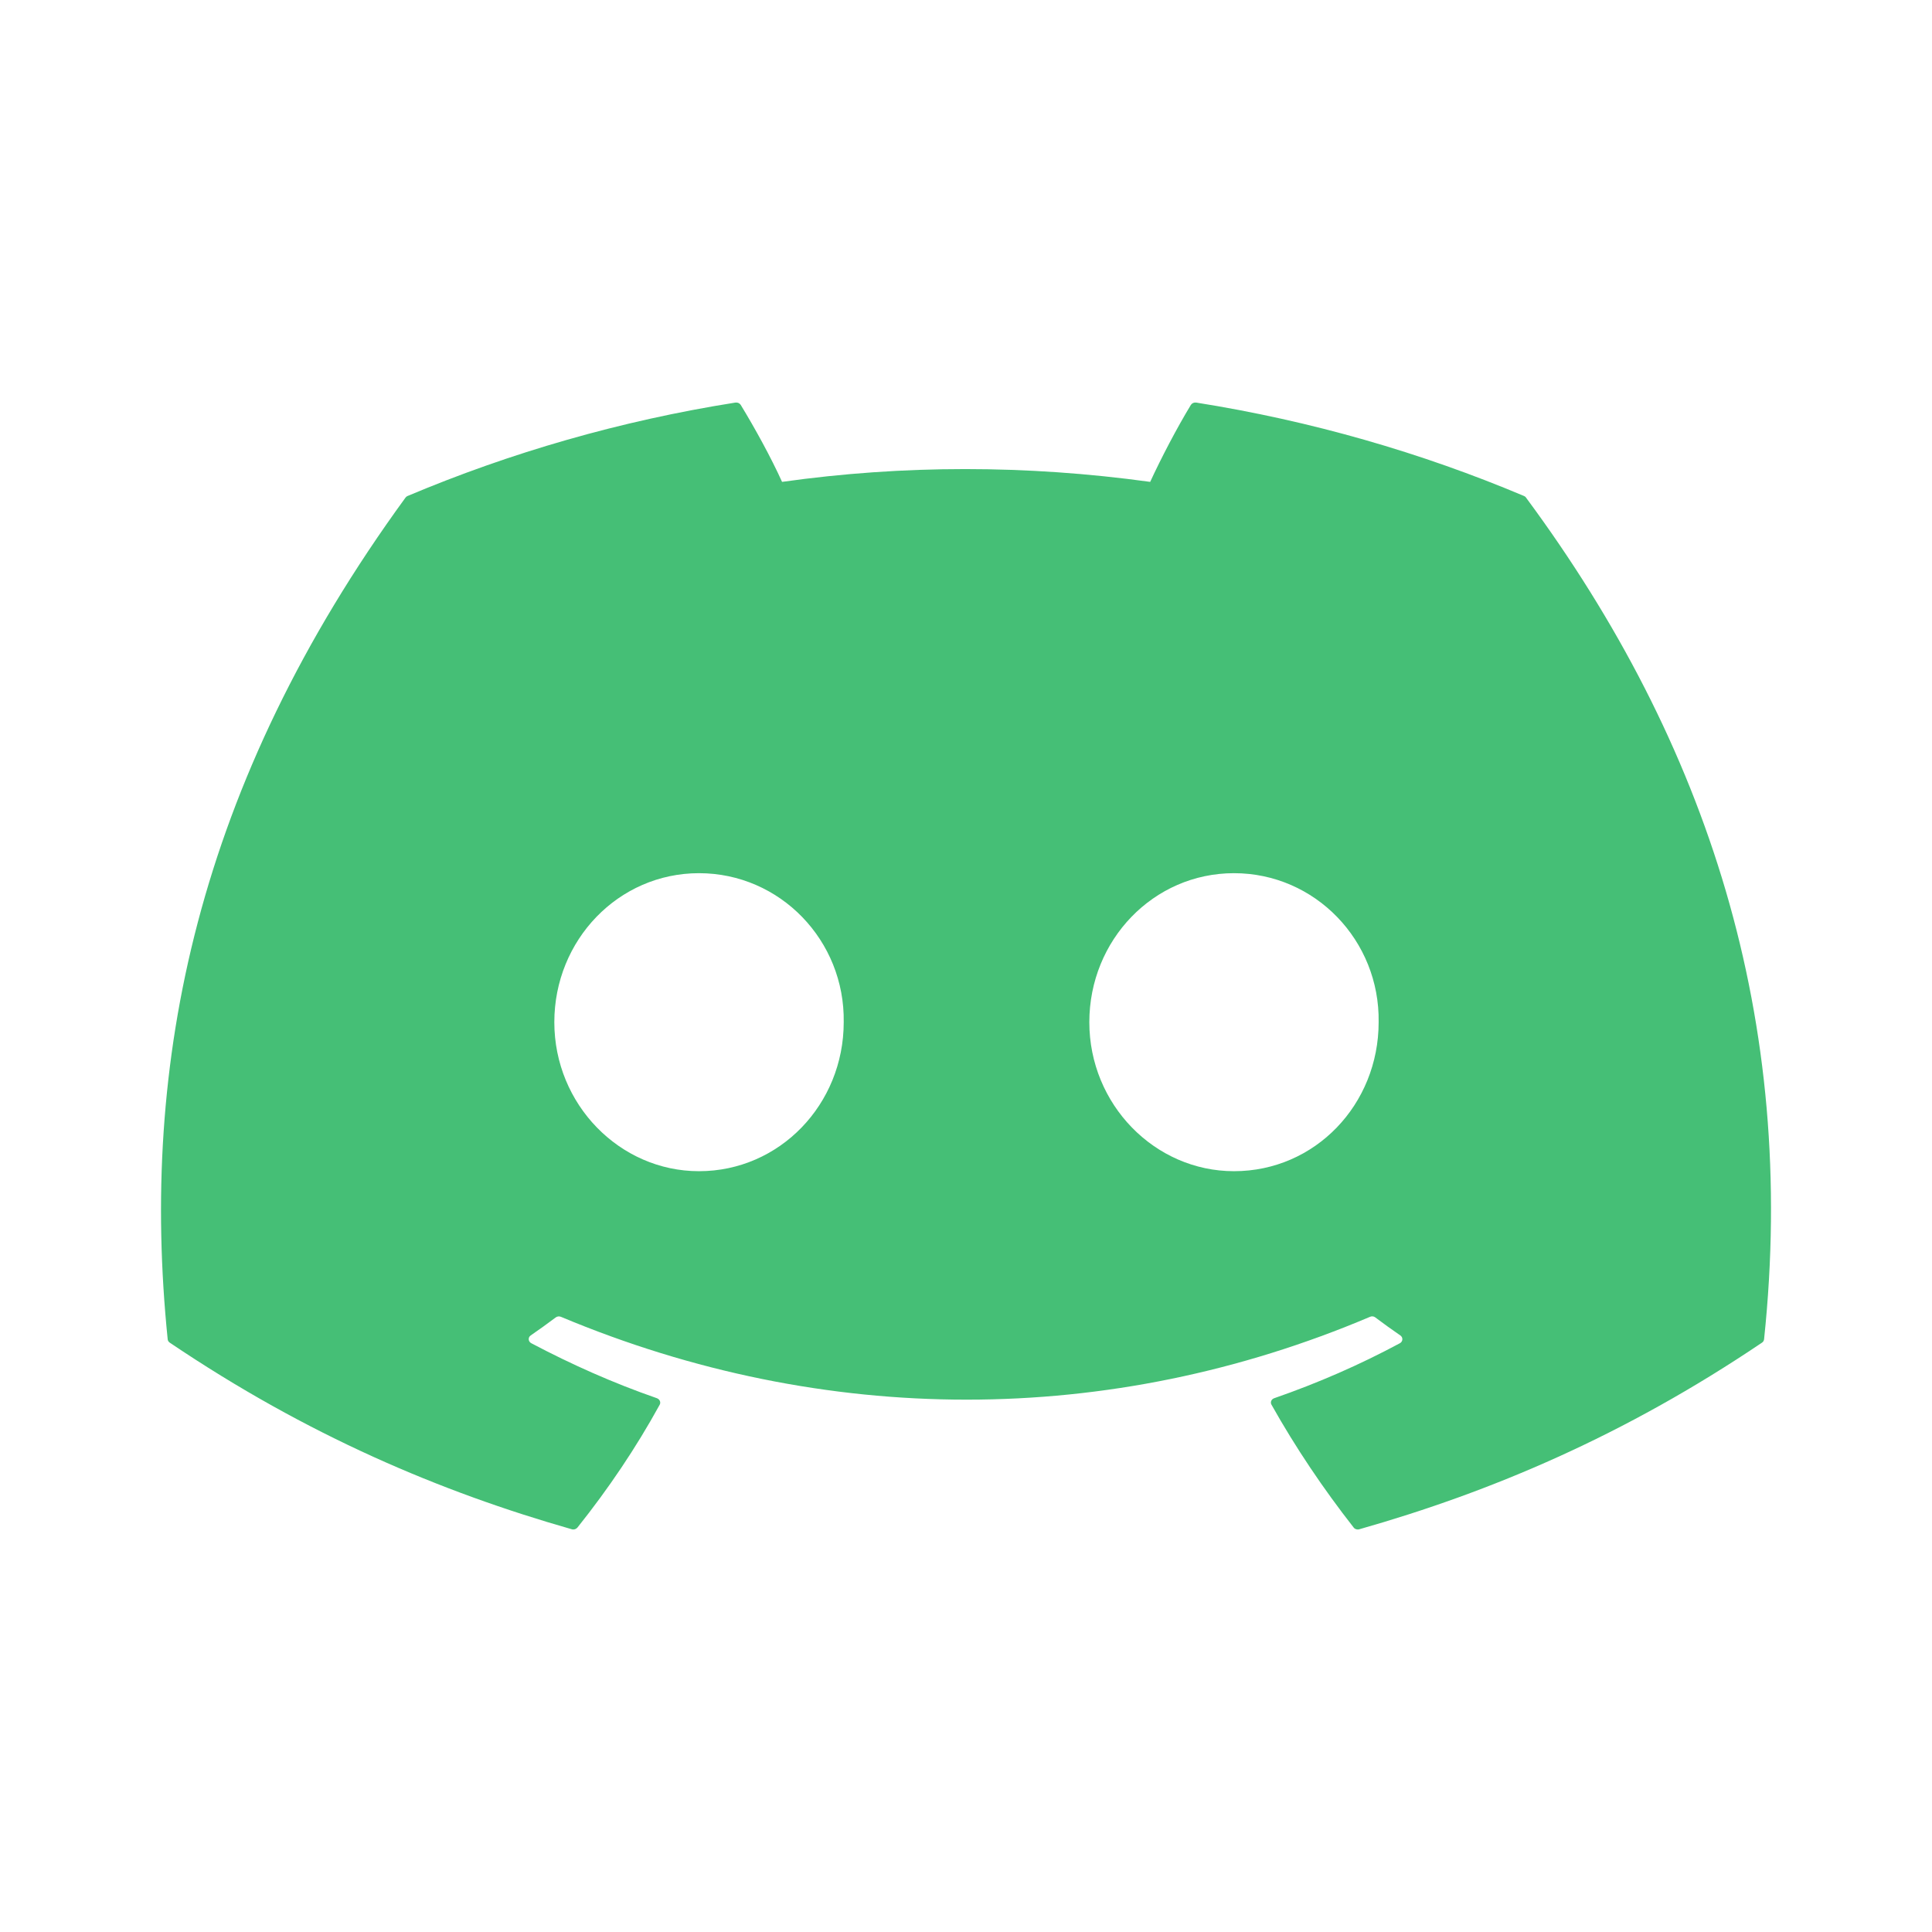 <svg width="24" height="24" viewBox="0 0 24 24" fill="none" xmlns="http://www.w3.org/2000/svg">
<g id="Discord">
<path id="Vector" d="M18.931 6.161C17.656 5.623 16.289 5.228 14.86 5.001C14.834 4.997 14.808 5.008 14.794 5.029C14.619 5.317 14.424 5.691 14.288 5.986C12.75 5.774 11.221 5.774 9.715 5.986C9.579 5.685 9.377 5.317 9.201 5.029C9.187 5.008 9.161 4.997 9.135 5.001C7.707 5.227 6.34 5.623 5.064 6.161C5.053 6.165 5.044 6.172 5.037 6.182C2.445 9.739 1.734 13.209 2.083 16.636C2.084 16.653 2.094 16.669 2.109 16.679C3.819 17.833 5.476 18.533 7.103 18.997C7.129 19.005 7.156 18.996 7.173 18.976C7.558 18.494 7.901 17.985 8.195 17.45C8.212 17.419 8.195 17.382 8.16 17.369C7.616 17.18 7.098 16.949 6.6 16.686C6.56 16.665 6.557 16.613 6.593 16.589C6.698 16.517 6.803 16.441 6.903 16.366C6.921 16.352 6.947 16.349 6.968 16.358C10.241 17.73 13.785 17.73 17.019 16.358C17.04 16.348 17.066 16.351 17.084 16.365C17.185 16.441 17.29 16.517 17.395 16.589C17.431 16.613 17.429 16.665 17.39 16.686C16.891 16.954 16.373 17.18 15.829 17.369C15.793 17.381 15.777 17.419 15.795 17.45C16.095 17.984 16.438 18.493 16.816 18.976C16.831 18.996 16.86 19.005 16.886 18.997C18.52 18.533 20.177 17.833 21.888 16.679C21.903 16.669 21.912 16.654 21.914 16.637C22.331 12.675 21.215 9.233 18.957 6.182C18.951 6.172 18.942 6.165 18.931 6.161ZM8.683 14.549C7.698 14.549 6.886 13.719 6.886 12.698C6.886 11.678 7.682 10.847 8.683 10.847C9.692 10.847 10.497 11.685 10.481 12.698C10.481 13.719 9.685 14.549 8.683 14.549ZM15.329 14.549C14.344 14.549 13.532 13.719 13.532 12.698C13.532 11.678 14.328 10.847 15.329 10.847C16.338 10.847 17.142 11.685 17.126 12.698C17.126 13.719 16.338 14.549 15.329 14.549Z" fill="#45BF76"/>
</g>
</svg>
